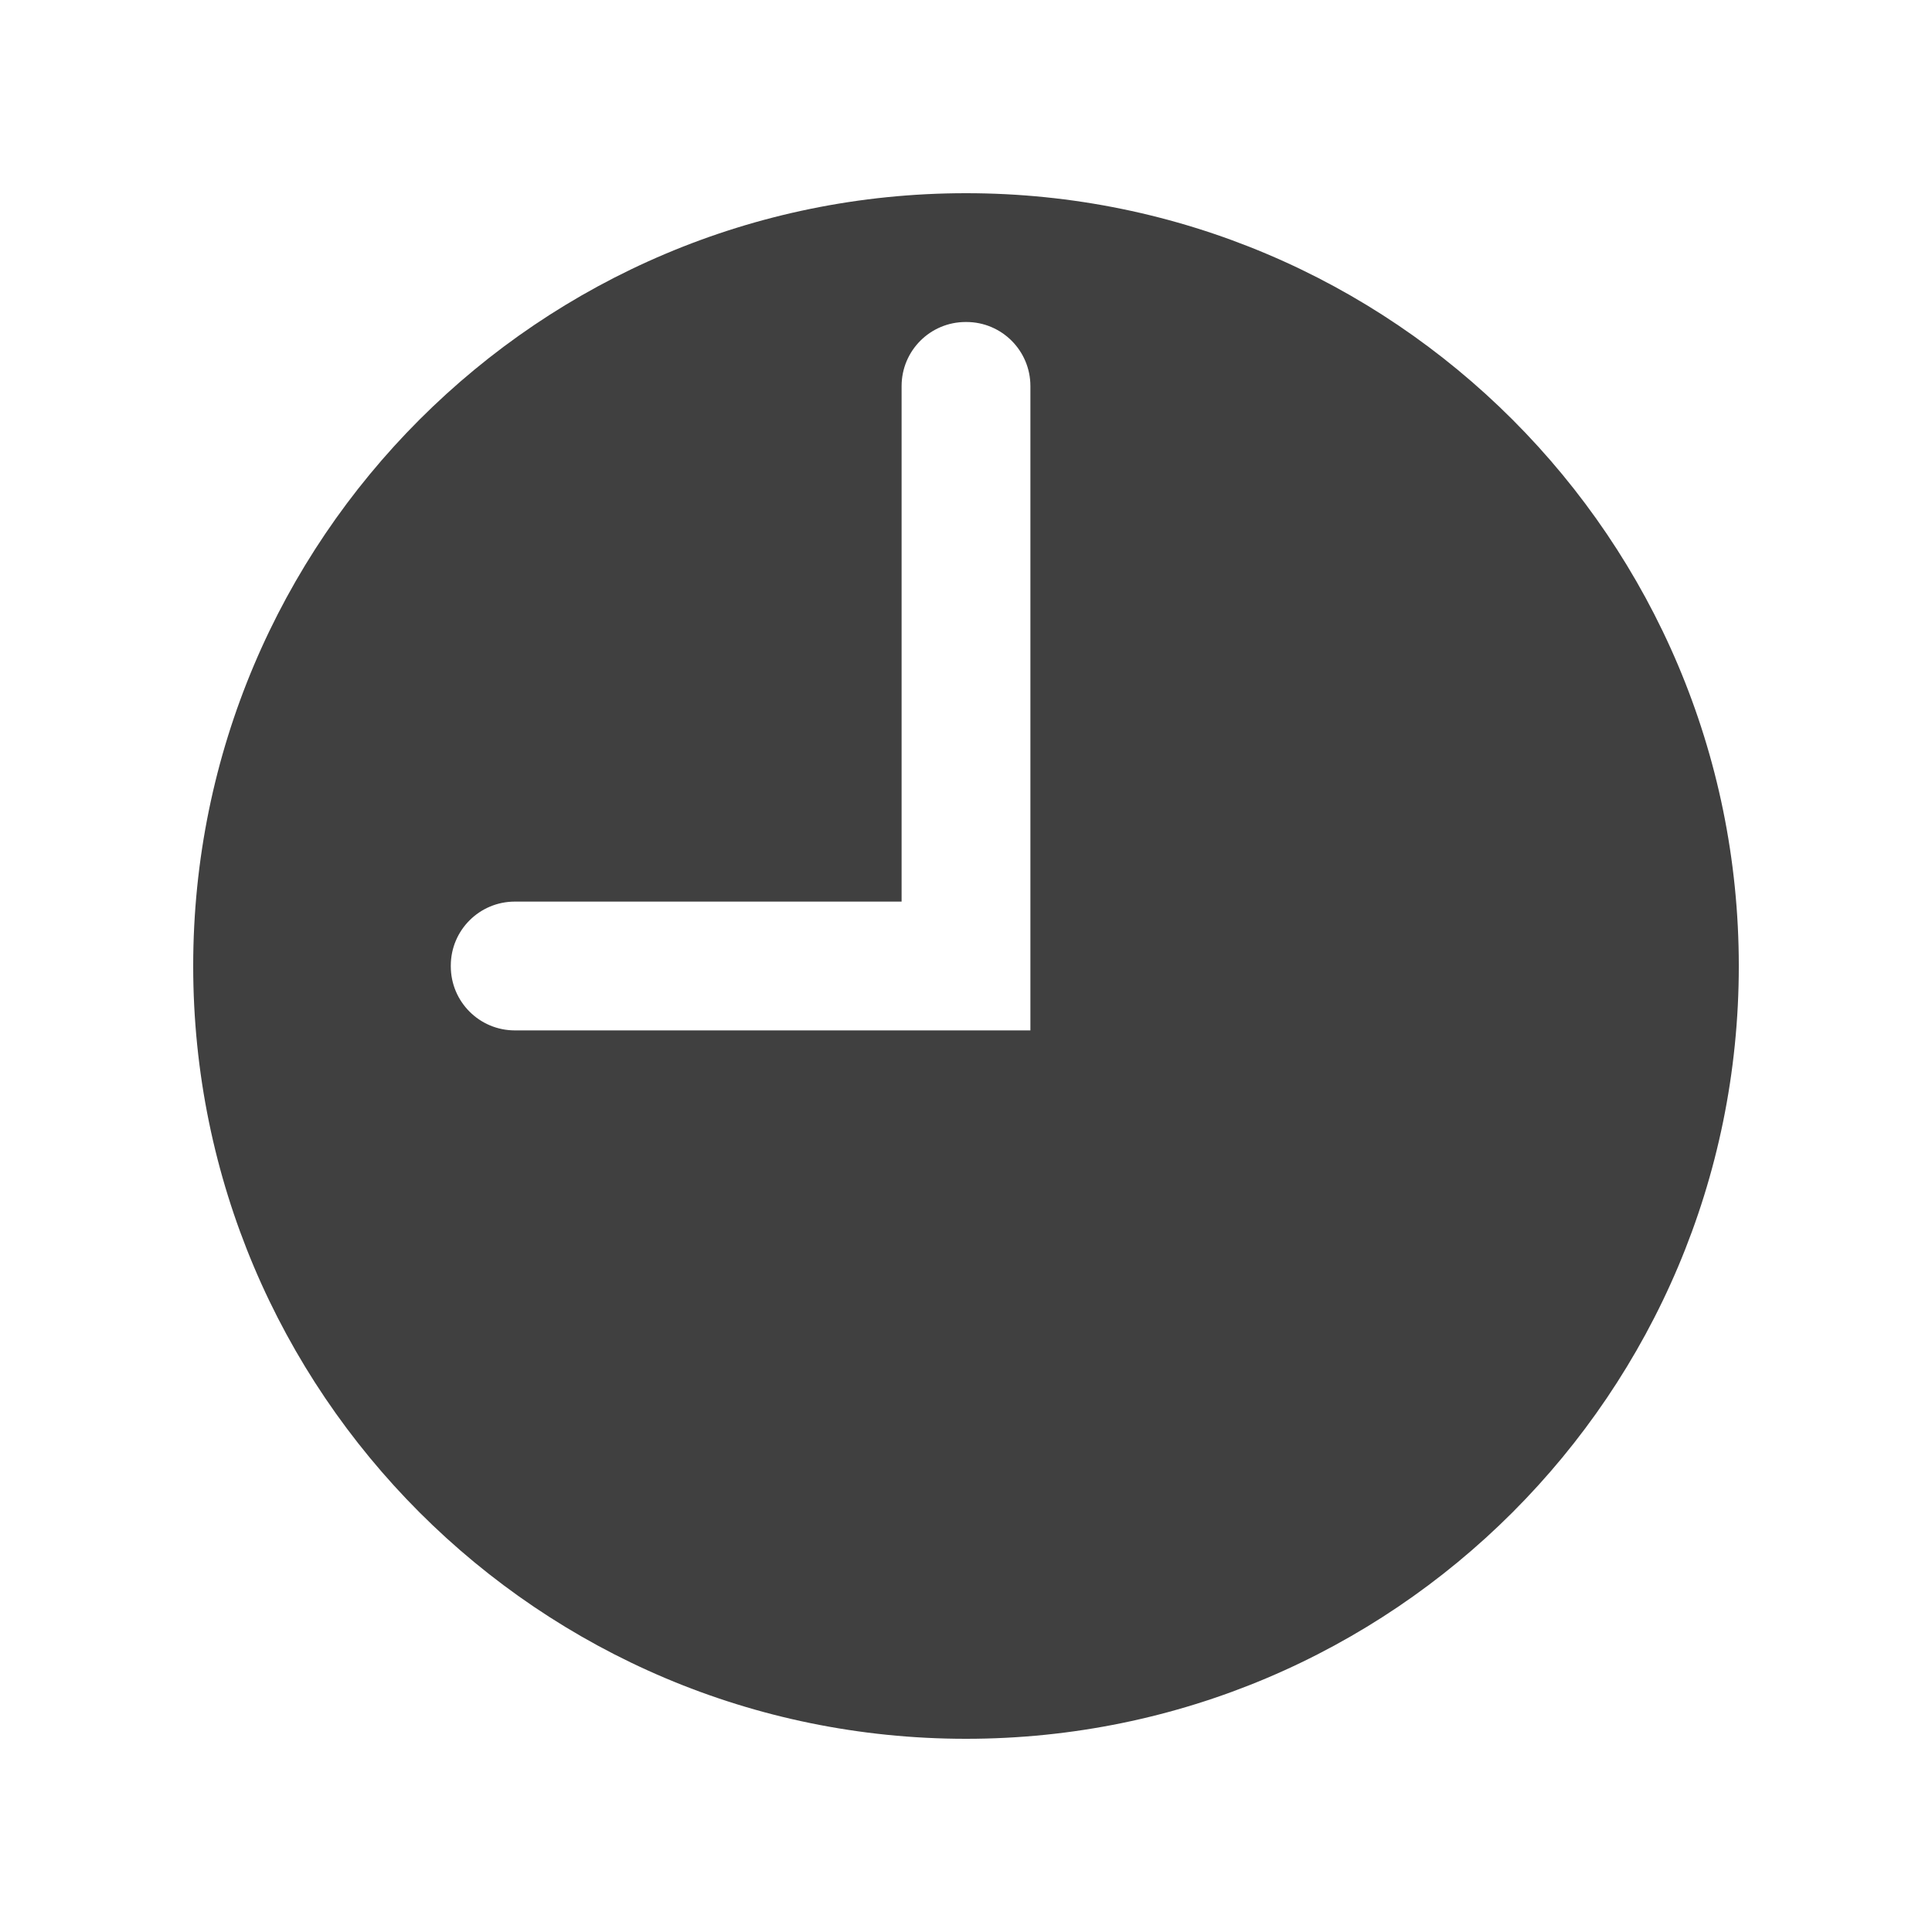 <svg width="30" height="30" viewBox="0 0 30 30" fill="none" xmlns="http://www.w3.org/2000/svg">
<path d="M15 3C8.373 3 3 8.373 3 15C3 21.627 8.373 27 15 27C21.627 27 27 21.627 27 15C27 8.373 21.627 3 15 3ZM16 16H7.995C7.445 16 7 15.555 7 15.005V14.994C7 14.445 7.445 14 7.995 14H14V5.995C14 5.445 14.445 5 14.995 5H15.006C15.555 5 16 5.445 16 5.995V16Z" fill="#404040"/>
</svg>
